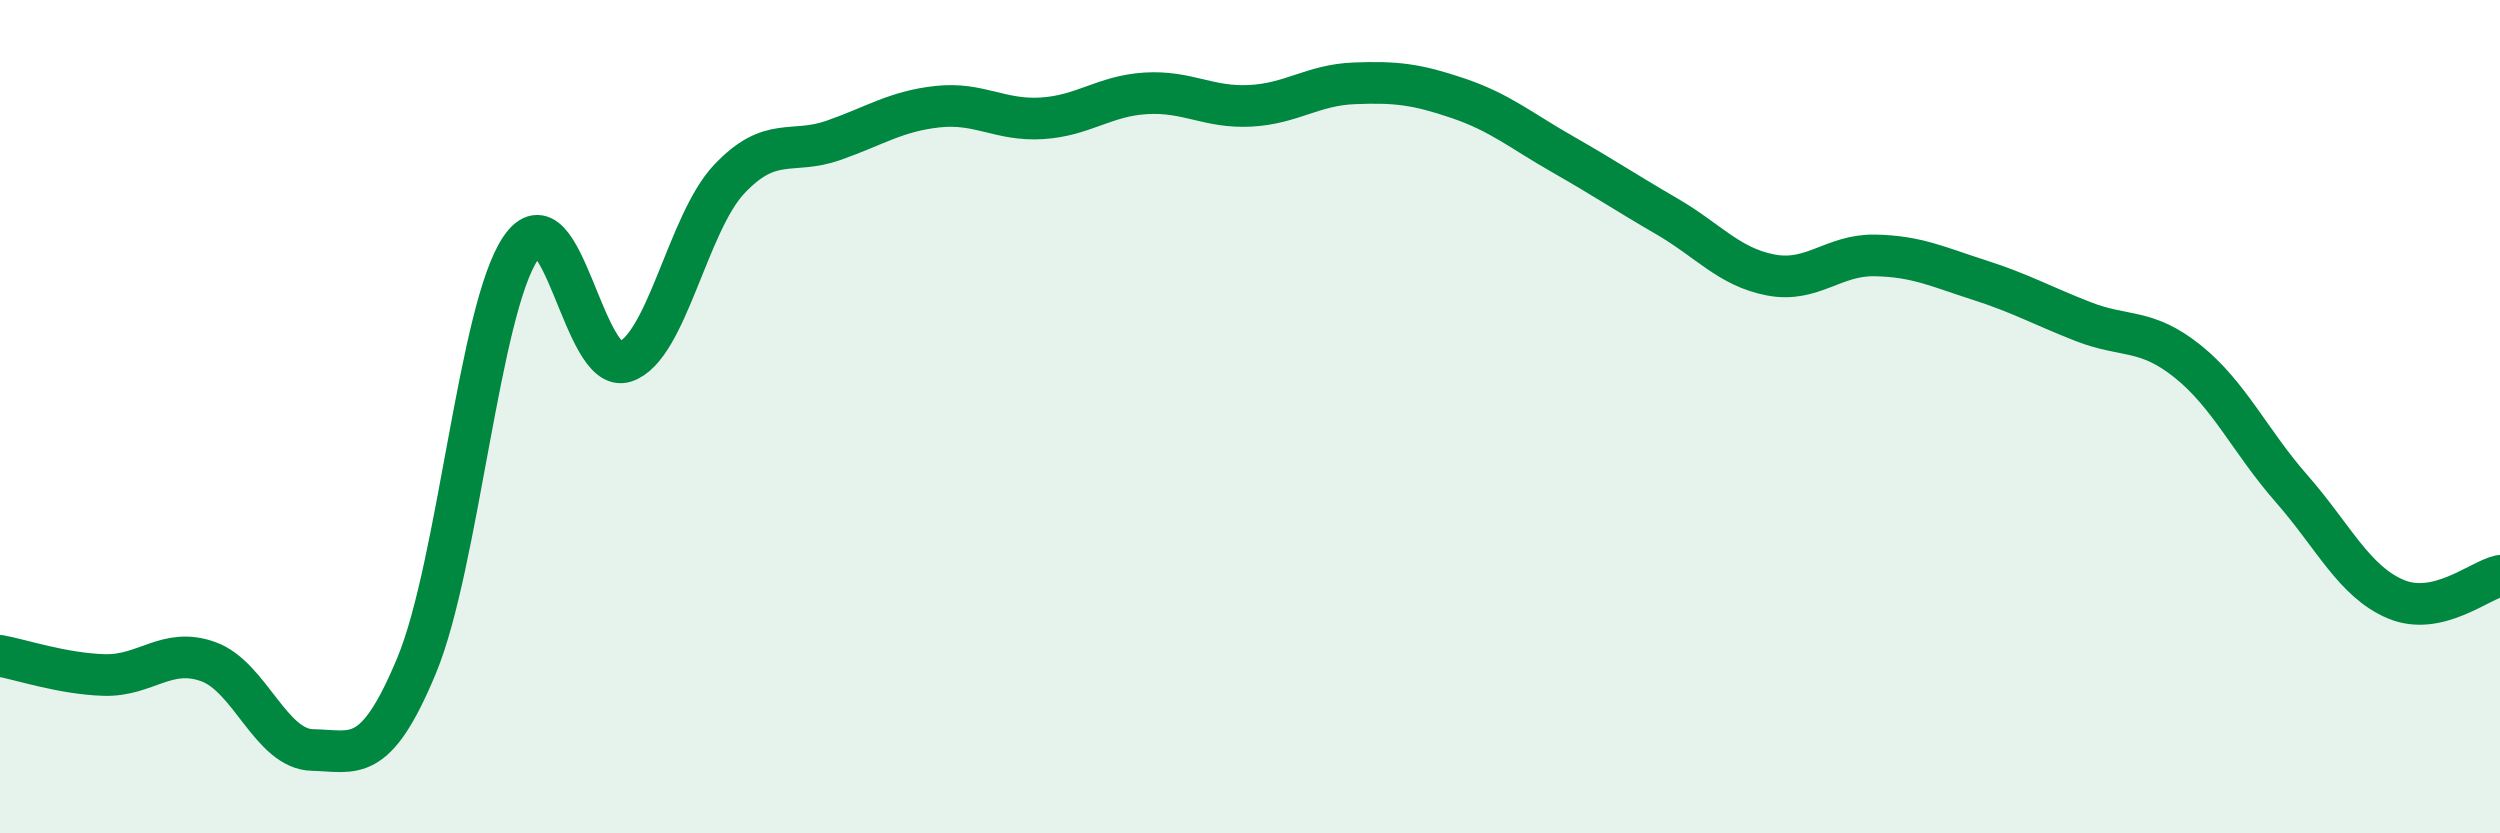 
    <svg width="60" height="20" viewBox="0 0 60 20" xmlns="http://www.w3.org/2000/svg">
      <path
        d="M 0,15.74 C 0.5,15.83 1.5,16.17 2.5,16.2 C 3.5,16.23 4,15.52 5,15.88 C 6,16.24 6.5,17.98 7.5,18 C 8.5,18.02 9,18.38 10,15.97 C 11,13.56 11.5,7.41 12.5,5.95 C 13.5,4.49 14,9.01 15,8.68 C 16,8.35 16.5,5.36 17.5,4.3 C 18.5,3.24 19,3.72 20,3.37 C 21,3.02 21.5,2.67 22.5,2.56 C 23.5,2.45 24,2.9 25,2.84 C 26,2.78 26.5,2.3 27.5,2.24 C 28.5,2.18 29,2.59 30,2.54 C 31,2.49 31.5,2.04 32.5,2 C 33.5,1.96 34,2.02 35,2.36 C 36,2.7 36.5,3.13 37.5,3.7 C 38.5,4.27 39,4.61 40,5.19 C 41,5.77 41.5,6.41 42.5,6.6 C 43.5,6.79 44,6.11 45,6.13 C 46,6.15 46.5,6.4 47.5,6.72 C 48.5,7.04 49,7.33 50,7.72 C 51,8.11 51.5,7.87 52.5,8.67 C 53.5,9.47 54,10.59 55,11.73 C 56,12.87 56.5,13.96 57.5,14.38 C 58.5,14.8 59.5,13.93 60,13.82L60 20L0 20Z"
        fill="#008740"
        opacity="0.1"
        stroke-linecap="round"
        stroke-linejoin="round"
      />
      <path
        d="M 0,15.74 C 0.5,15.83 1.5,16.17 2.5,16.2 C 3.5,16.23 4,15.52 5,15.88 C 6,16.24 6.5,17.98 7.5,18 C 8.5,18.02 9,18.38 10,15.97 C 11,13.56 11.5,7.41 12.5,5.95 C 13.5,4.49 14,9.01 15,8.68 C 16,8.35 16.5,5.36 17.5,4.3 C 18.5,3.24 19,3.72 20,3.37 C 21,3.02 21.5,2.67 22.5,2.56 C 23.5,2.45 24,2.9 25,2.84 C 26,2.78 26.5,2.3 27.5,2.24 C 28.5,2.18 29,2.59 30,2.54 C 31,2.49 31.5,2.04 32.5,2 C 33.5,1.96 34,2.02 35,2.36 C 36,2.7 36.5,3.13 37.5,3.7 C 38.5,4.27 39,4.61 40,5.19 C 41,5.77 41.5,6.41 42.5,6.6 C 43.5,6.79 44,6.11 45,6.13 C 46,6.15 46.5,6.4 47.5,6.72 C 48.5,7.04 49,7.33 50,7.72 C 51,8.11 51.5,7.87 52.5,8.67 C 53.5,9.47 54,10.59 55,11.73 C 56,12.87 56.5,13.96 57.5,14.38 C 58.5,14.8 59.5,13.93 60,13.82"
        stroke="#008740"
        stroke-width="1"
        fill="none"
        stroke-linecap="round"
        stroke-linejoin="round"
      />
    </svg>
  